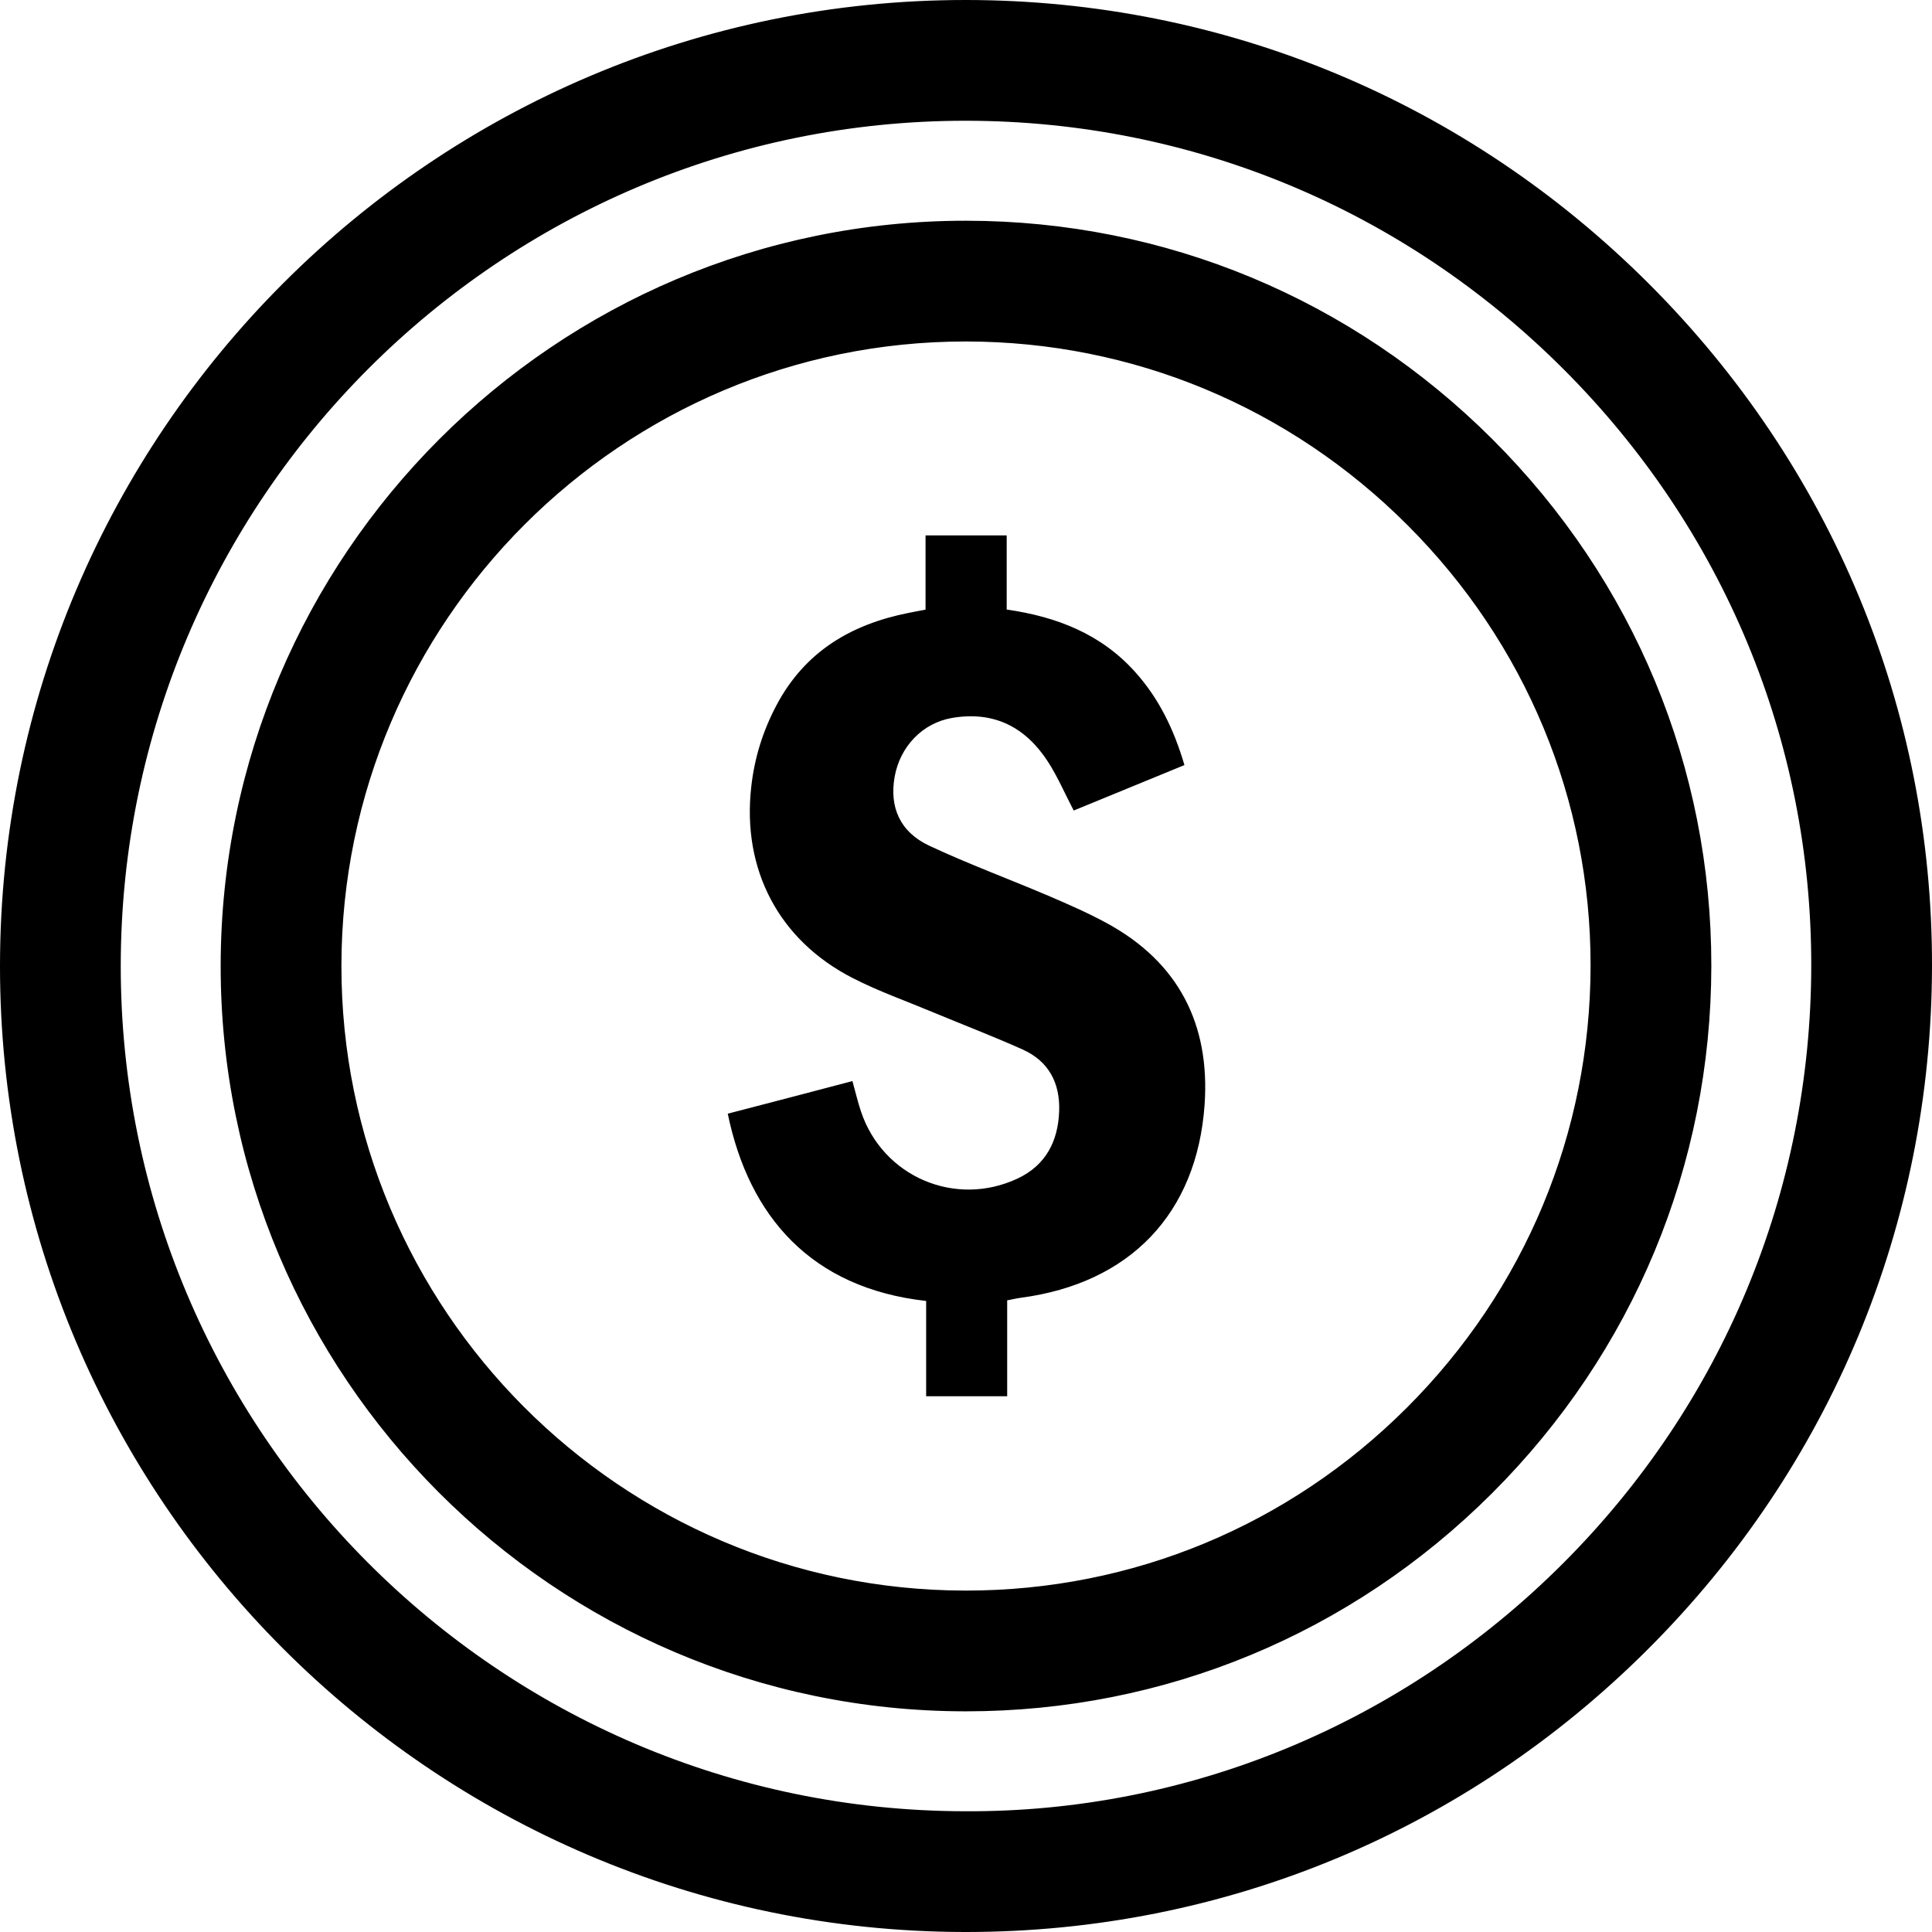 <?xml version="1.0" encoding="utf-8"?>
<svg xmlns="http://www.w3.org/2000/svg" height="256" width="256" viewBox="0 0 256 256">
  <g>
    <path id="path1" transform="rotate(0,128,128) translate(1.52587890625E-05,0) scale(8,8)  " fill="#000000" d="M15.33,8.868L16.674,8.868 16.674,10.096C17.499,10.214 18.234,10.499 18.798,11.126 19.194,11.565 19.444,12.081 19.618,12.672 19.002,12.925 18.389,13.176 17.784,13.425 17.637,13.144 17.52,12.869 17.361,12.622 16.989,12.044 16.464,11.771 15.765,11.892 15.282,11.976 14.908,12.362 14.818,12.866 14.729,13.368 14.905,13.779 15.39,14.007 16.035,14.309 16.705,14.556 17.36,14.835 17.687,14.975 18.015,15.118 18.328,15.288 19.521,15.935 20.044,16.967 19.952,18.295 19.826,20.106 18.71,21.257 16.909,21.495 16.836,21.505 16.765,21.522 16.682,21.538L16.682,23.126 15.34,23.126 15.34,21.548C13.435,21.335 12.405,20.148 12.054,18.446 12.393,18.358 12.735,18.269 13.076,18.18 13.419,18.09 13.762,18 14.119,17.906 14.169,18.086 14.207,18.251 14.261,18.411 14.622,19.489 15.82,20.005 16.855,19.52 17.319,19.302 17.525,18.905 17.543,18.406 17.56,17.938 17.37,17.576 16.936,17.382 16.442,17.161 15.936,16.967 15.436,16.759 14.998,16.576 14.547,16.417 14.126,16.201 12.899,15.574 12.288,14.402 12.443,13.032 12.496,12.554 12.636,12.105 12.862,11.679 13.331,10.794 14.095,10.341 15.047,10.152 15.134,10.134 15.222,10.118 15.33,10.097z M15.994,5.656C10.299,5.656 5.662,10.29 5.655,15.991 5.648,21.692 10.281,26.337 15.984,26.345L16.001,26.345C18.753,26.345 21.345,25.27 23.3,23.318 25.26,21.36 26.341,18.76 26.345,15.998 26.348,13.249 25.271,10.656 23.313,8.698 21.355,6.739 18.76,5.659 16.004,5.656z M15.994,3.656L16.006,3.656C19.295,3.659 22.392,4.947 24.728,7.284 27.064,9.62 28.348,12.716 28.345,16 28.341,19.298 27.051,22.398 24.713,24.733 22.38,27.063 19.286,28.345 16.001,28.345L15.98,28.345C9.176,28.335 3.646,22.792 3.655,15.989 3.664,9.186 9.198,3.656 15.994,3.656z M15.991,2C8.284,2 2.009,8.271 2,15.986 1.991,23.701 8.262,29.987 15.978,30 19.679,30.021 23.228,28.552 25.88,25.903 28.532,23.255 29.995,19.736 30,15.997 30.005,12.275 28.548,8.767 25.898,6.116 23.248,3.466 19.734,2.004 16.005,2z M15.991,0L16.007,0C20.27,0.004 24.285,1.674 27.313,4.702 30.341,7.731 32.006,11.743 32,15.999 31.994,20.272 30.323,24.293 27.293,27.318 24.269,30.338 20.26,32 16.002,32L15.974,32C7.156,31.985 -0.011,24.801 1.2648474E-05,15.984 0.011,7.168 7.182,0 15.991,0z" />
  </g>
</svg>

